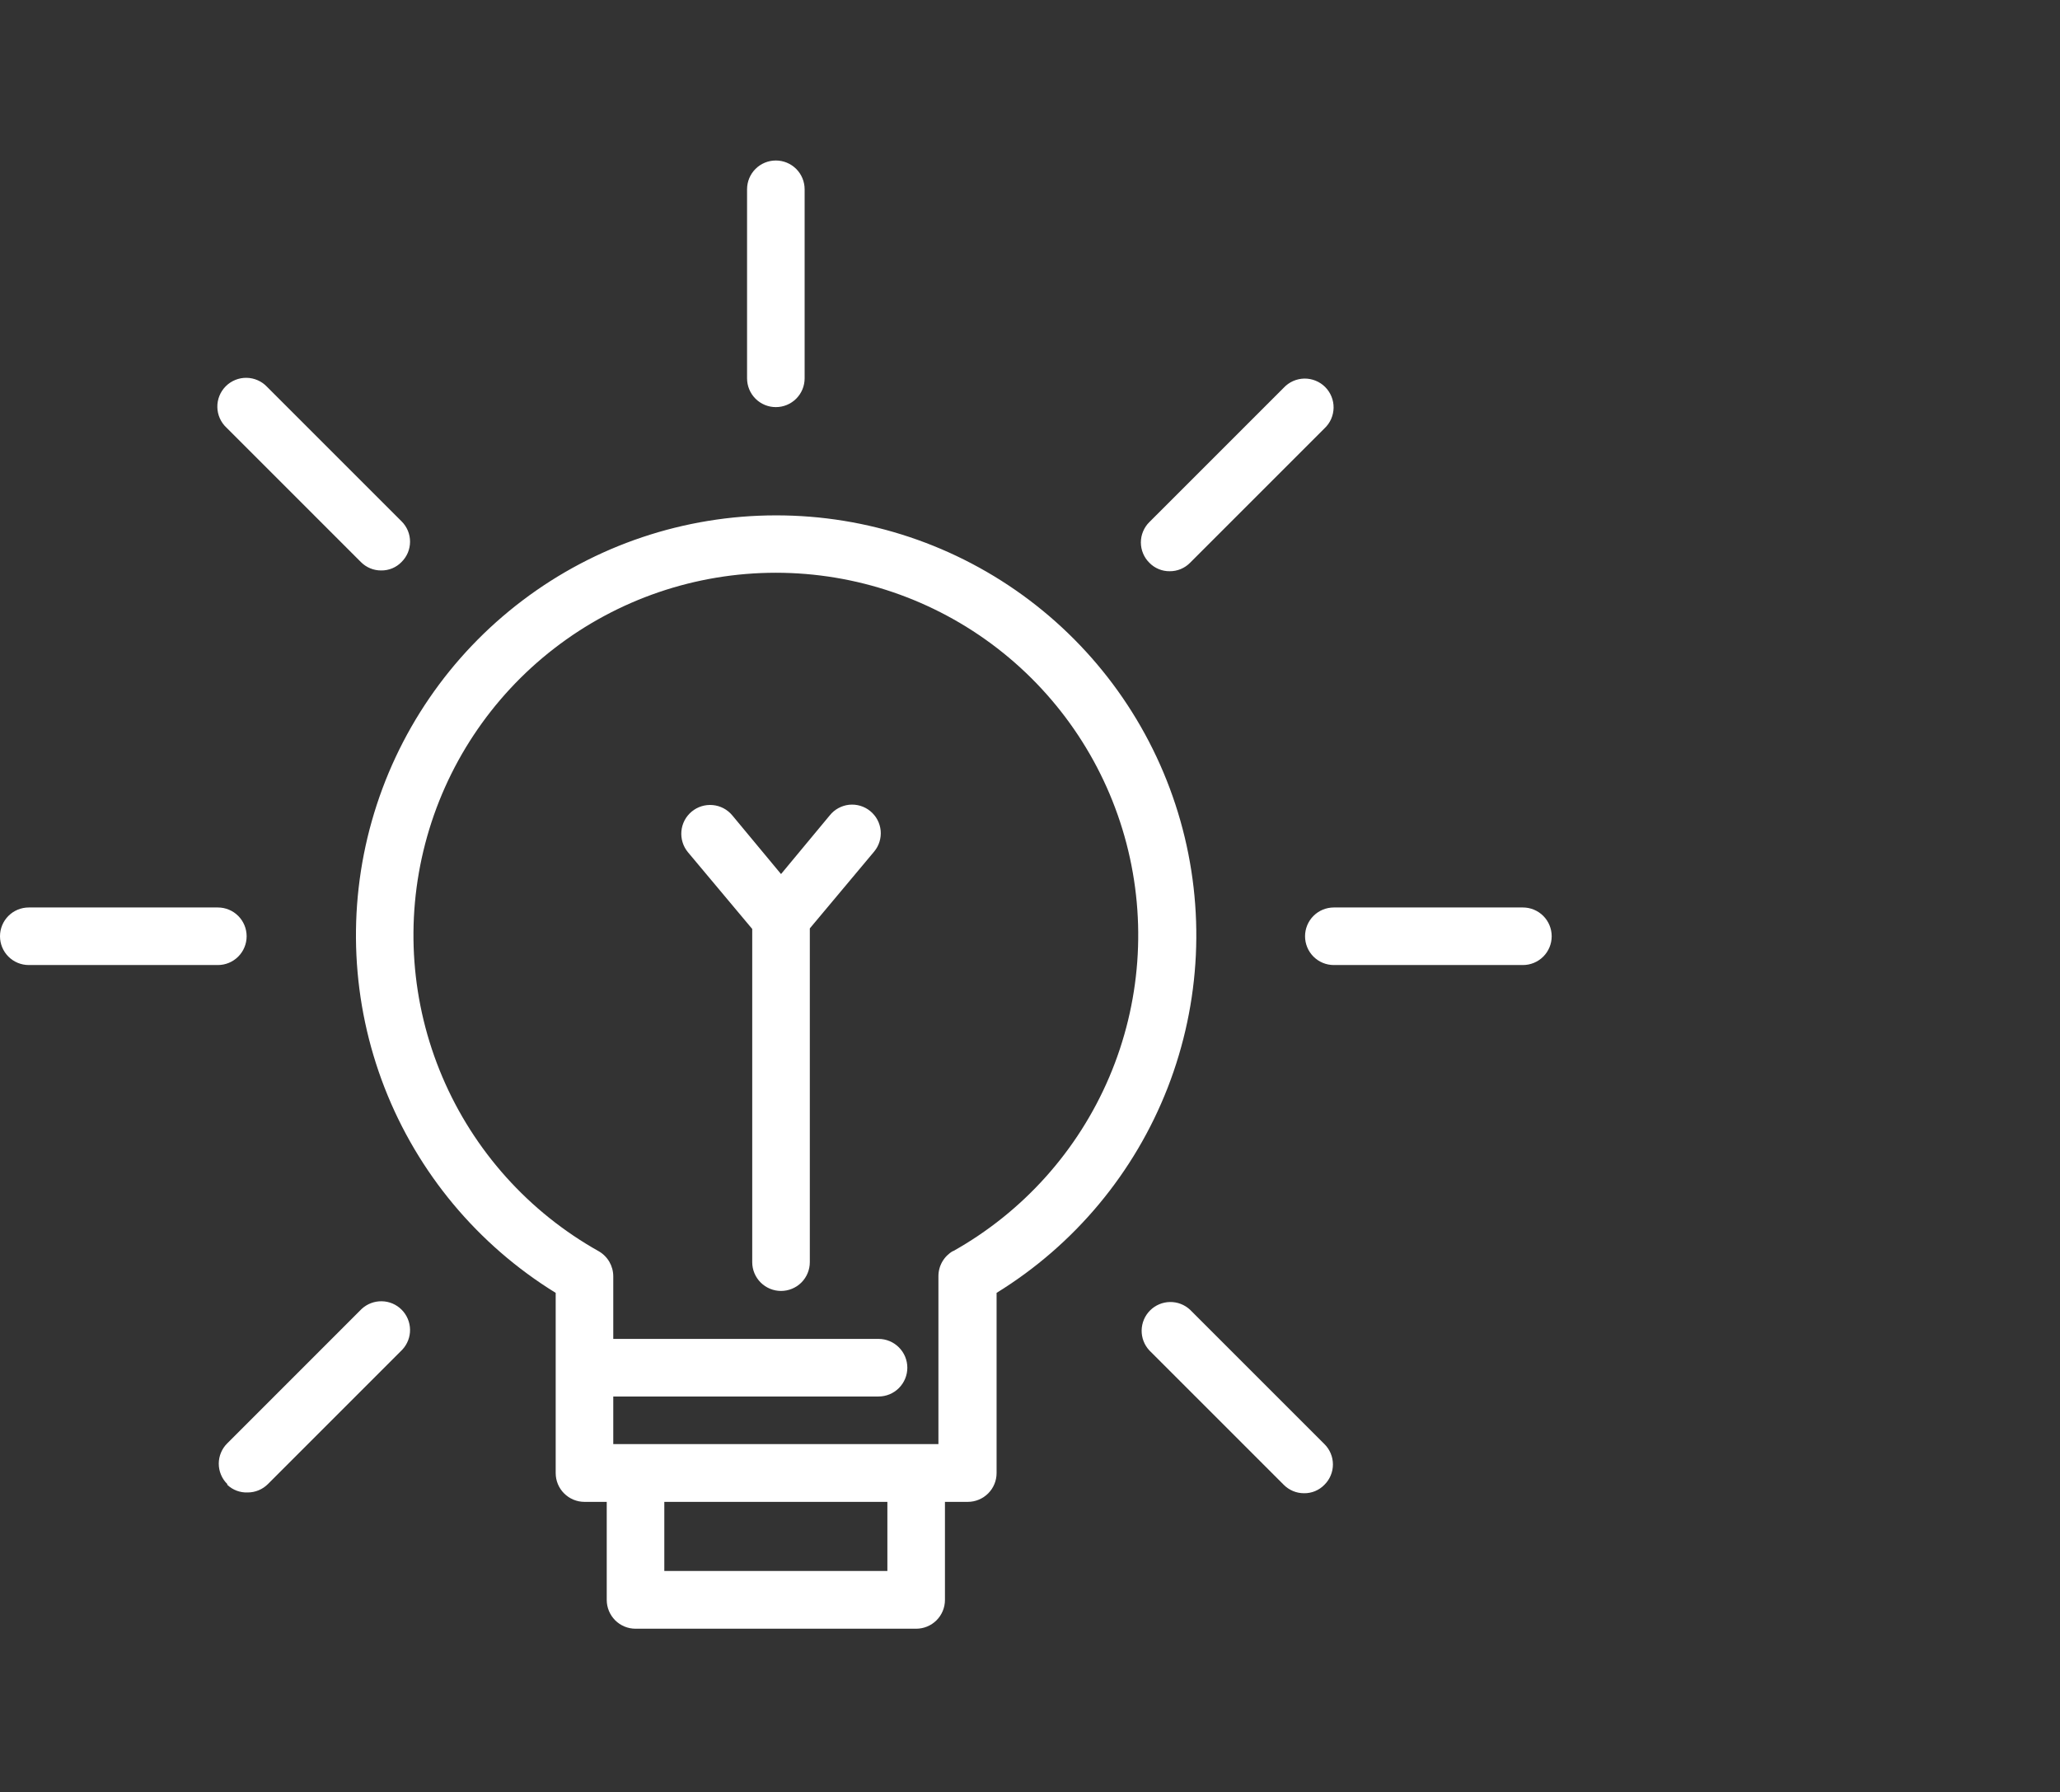 <svg width="77" height="67" viewBox="0 0 77 67" fill="none" xmlns="http://www.w3.org/2000/svg">
<rect x="0" y="0" width="77" height="67" fill="#333333" stroke="none"/>
<path d="M29 19.266C25.583 19.267 22.259 20.382 19.534 22.444C16.808 24.505 14.83 27.399 13.899 30.688C12.968 33.975 13.135 37.477 14.375 40.662C15.616 43.846 17.861 46.538 20.771 48.331V55.068C20.771 55.353 20.884 55.627 21.086 55.828C21.288 56.03 21.561 56.144 21.847 56.144H22.679V59.81C22.679 60.095 22.793 60.369 22.994 60.571C23.196 60.773 23.47 60.886 23.755 60.886H34.245C34.53 60.886 34.804 60.773 35.006 60.571C35.208 60.369 35.321 60.095 35.321 59.81V56.144H36.175C36.46 56.144 36.734 56.03 36.936 55.828C37.138 55.627 37.251 55.353 37.251 55.068V48.331C40.162 46.538 42.408 43.843 43.648 40.657C44.888 37.47 45.054 33.966 44.12 30.677C43.186 27.388 41.204 24.494 38.475 22.434C35.746 20.374 32.419 19.262 29 19.266ZM33.169 58.727H24.831V56.144H33.169V58.727ZM35.622 46.766C35.457 46.861 35.319 46.998 35.223 47.163C35.127 47.328 35.077 47.516 35.077 47.706V53.984H22.923V52.205H32.838C33.124 52.205 33.398 52.092 33.599 51.89C33.801 51.688 33.915 51.414 33.915 51.129C33.915 50.843 33.801 50.569 33.599 50.368C33.398 50.166 33.124 50.052 32.838 50.052H22.923V47.714C22.923 47.523 22.872 47.335 22.777 47.17C22.681 47.005 22.543 46.868 22.378 46.774C19.764 45.309 17.709 43.018 16.536 40.261C15.362 37.503 15.137 34.434 15.894 31.535C16.651 28.635 18.348 26.069 20.72 24.237C23.091 22.405 26.003 21.411 29 21.411C31.997 21.411 34.909 22.405 37.281 24.237C39.652 26.069 41.349 28.635 42.106 31.535C42.863 34.434 42.638 37.503 41.464 40.261C40.291 43.018 38.236 45.309 35.622 46.774V46.766ZM32.53 30.322C32.639 30.412 32.73 30.522 32.797 30.647C32.863 30.771 32.904 30.908 32.918 31.049C32.931 31.19 32.916 31.332 32.874 31.467C32.833 31.602 32.764 31.727 32.673 31.836L30.27 34.706V47.183C30.27 47.468 30.157 47.742 29.955 47.944C29.753 48.145 29.479 48.259 29.194 48.259C28.908 48.259 28.635 48.145 28.433 47.944C28.231 47.742 28.117 47.468 28.117 47.183V34.727L25.714 31.858C25.624 31.749 25.555 31.623 25.514 31.488C25.472 31.353 25.457 31.211 25.47 31.07C25.496 30.785 25.634 30.523 25.854 30.34C26.074 30.157 26.357 30.07 26.642 30.096C26.926 30.122 27.189 30.26 27.371 30.48L29.194 32.675L31.016 30.48C31.105 30.369 31.214 30.277 31.338 30.21C31.463 30.142 31.599 30.099 31.74 30.084C31.881 30.07 32.023 30.083 32.159 30.124C32.294 30.165 32.421 30.232 32.53 30.322ZM29 15.219C28.715 15.219 28.441 15.106 28.239 14.904C28.037 14.702 27.924 14.429 27.924 14.143V7.076C27.924 6.791 28.037 6.517 28.239 6.315C28.441 6.113 28.715 6 29 6C29.285 6 29.559 6.113 29.761 6.315C29.963 6.517 30.076 6.791 30.076 7.076V14.143C30.076 14.429 29.963 14.702 29.761 14.904C29.559 15.106 29.285 15.219 29 15.219ZM58 35C58 35.285 57.887 35.559 57.685 35.761C57.483 35.963 57.209 36.076 56.924 36.076H49.857C49.571 36.076 49.298 35.963 49.096 35.761C48.894 35.559 48.781 35.285 48.781 35C48.781 34.715 48.894 34.441 49.096 34.239C49.298 34.037 49.571 33.924 49.857 33.924H56.924C57.209 33.924 57.483 34.037 57.685 34.239C57.887 34.441 58 34.715 58 35ZM8.143 36.076H1.076C0.791 36.076 0.517 35.963 0.315 35.761C0.113 35.559 0 35.285 0 35C0 34.715 0.113 34.441 0.315 34.239C0.517 34.037 0.791 33.924 1.076 33.924H8.143C8.429 33.924 8.702 34.037 8.904 34.239C9.106 34.441 9.219 34.715 9.219 35C9.219 35.285 9.106 35.559 8.904 35.761C8.702 35.963 8.429 36.076 8.143 36.076ZM14.249 21.325C14.107 21.326 13.967 21.299 13.836 21.244C13.706 21.19 13.588 21.11 13.488 21.009L8.466 15.987C8.36 15.889 8.276 15.77 8.217 15.638C8.158 15.506 8.126 15.363 8.124 15.219C8.121 15.074 8.148 14.931 8.202 14.797C8.256 14.663 8.337 14.541 8.439 14.439C8.541 14.337 8.663 14.256 8.797 14.202C8.931 14.148 9.074 14.121 9.219 14.124C9.363 14.126 9.506 14.158 9.638 14.217C9.77 14.276 9.889 14.36 9.987 14.466L15.009 19.488C15.11 19.588 15.19 19.706 15.245 19.837C15.299 19.967 15.327 20.107 15.327 20.249C15.327 20.39 15.299 20.53 15.245 20.661C15.19 20.791 15.11 20.91 15.009 21.009C14.911 21.111 14.793 21.191 14.662 21.246C14.531 21.3 14.39 21.327 14.249 21.325ZM49.505 53.984C49.606 54.084 49.686 54.202 49.74 54.333C49.795 54.463 49.823 54.603 49.823 54.745C49.823 54.886 49.795 55.026 49.74 55.157C49.686 55.287 49.606 55.406 49.505 55.505C49.407 55.607 49.288 55.687 49.157 55.742C49.027 55.796 48.886 55.823 48.745 55.821C48.603 55.822 48.463 55.794 48.333 55.74C48.202 55.685 48.084 55.606 47.984 55.505L42.962 50.483C42.772 50.279 42.668 50.009 42.673 49.73C42.678 49.452 42.791 49.185 42.988 48.988C43.185 48.791 43.452 48.678 43.73 48.673C44.009 48.668 44.279 48.772 44.483 48.962L49.505 53.984ZM49.505 16.016L44.483 21.038C44.384 21.139 44.265 21.219 44.135 21.273C44.004 21.328 43.864 21.355 43.722 21.354C43.581 21.356 43.44 21.329 43.31 21.274C43.179 21.22 43.06 21.14 42.962 21.038C42.861 20.939 42.781 20.82 42.727 20.69C42.672 20.559 42.644 20.419 42.644 20.278C42.644 20.136 42.672 19.996 42.727 19.866C42.781 19.735 42.861 19.616 42.962 19.517L47.984 14.495C48.083 14.389 48.202 14.304 48.334 14.245C48.465 14.187 48.608 14.155 48.752 14.152C48.897 14.15 49.041 14.177 49.175 14.231C49.309 14.285 49.43 14.365 49.532 14.467C49.635 14.57 49.715 14.691 49.769 14.825C49.824 14.959 49.85 15.103 49.848 15.248C49.845 15.392 49.813 15.534 49.755 15.666C49.696 15.799 49.611 15.917 49.505 16.016ZM8.495 55.477C8.394 55.377 8.314 55.259 8.26 55.128C8.205 54.998 8.177 54.858 8.177 54.716C8.177 54.575 8.205 54.434 8.26 54.304C8.314 54.173 8.394 54.055 8.495 53.956L13.517 48.933C13.721 48.743 13.991 48.64 14.27 48.645C14.549 48.649 14.815 48.762 15.012 48.96C15.209 49.157 15.322 49.423 15.327 49.702C15.332 49.98 15.228 50.25 15.038 50.454L10.016 55.477C9.916 55.577 9.798 55.657 9.667 55.711C9.537 55.765 9.397 55.793 9.255 55.792C9.116 55.798 8.977 55.775 8.846 55.726C8.715 55.677 8.596 55.602 8.495 55.505V55.477Z" fill="white"/>
</svg>
